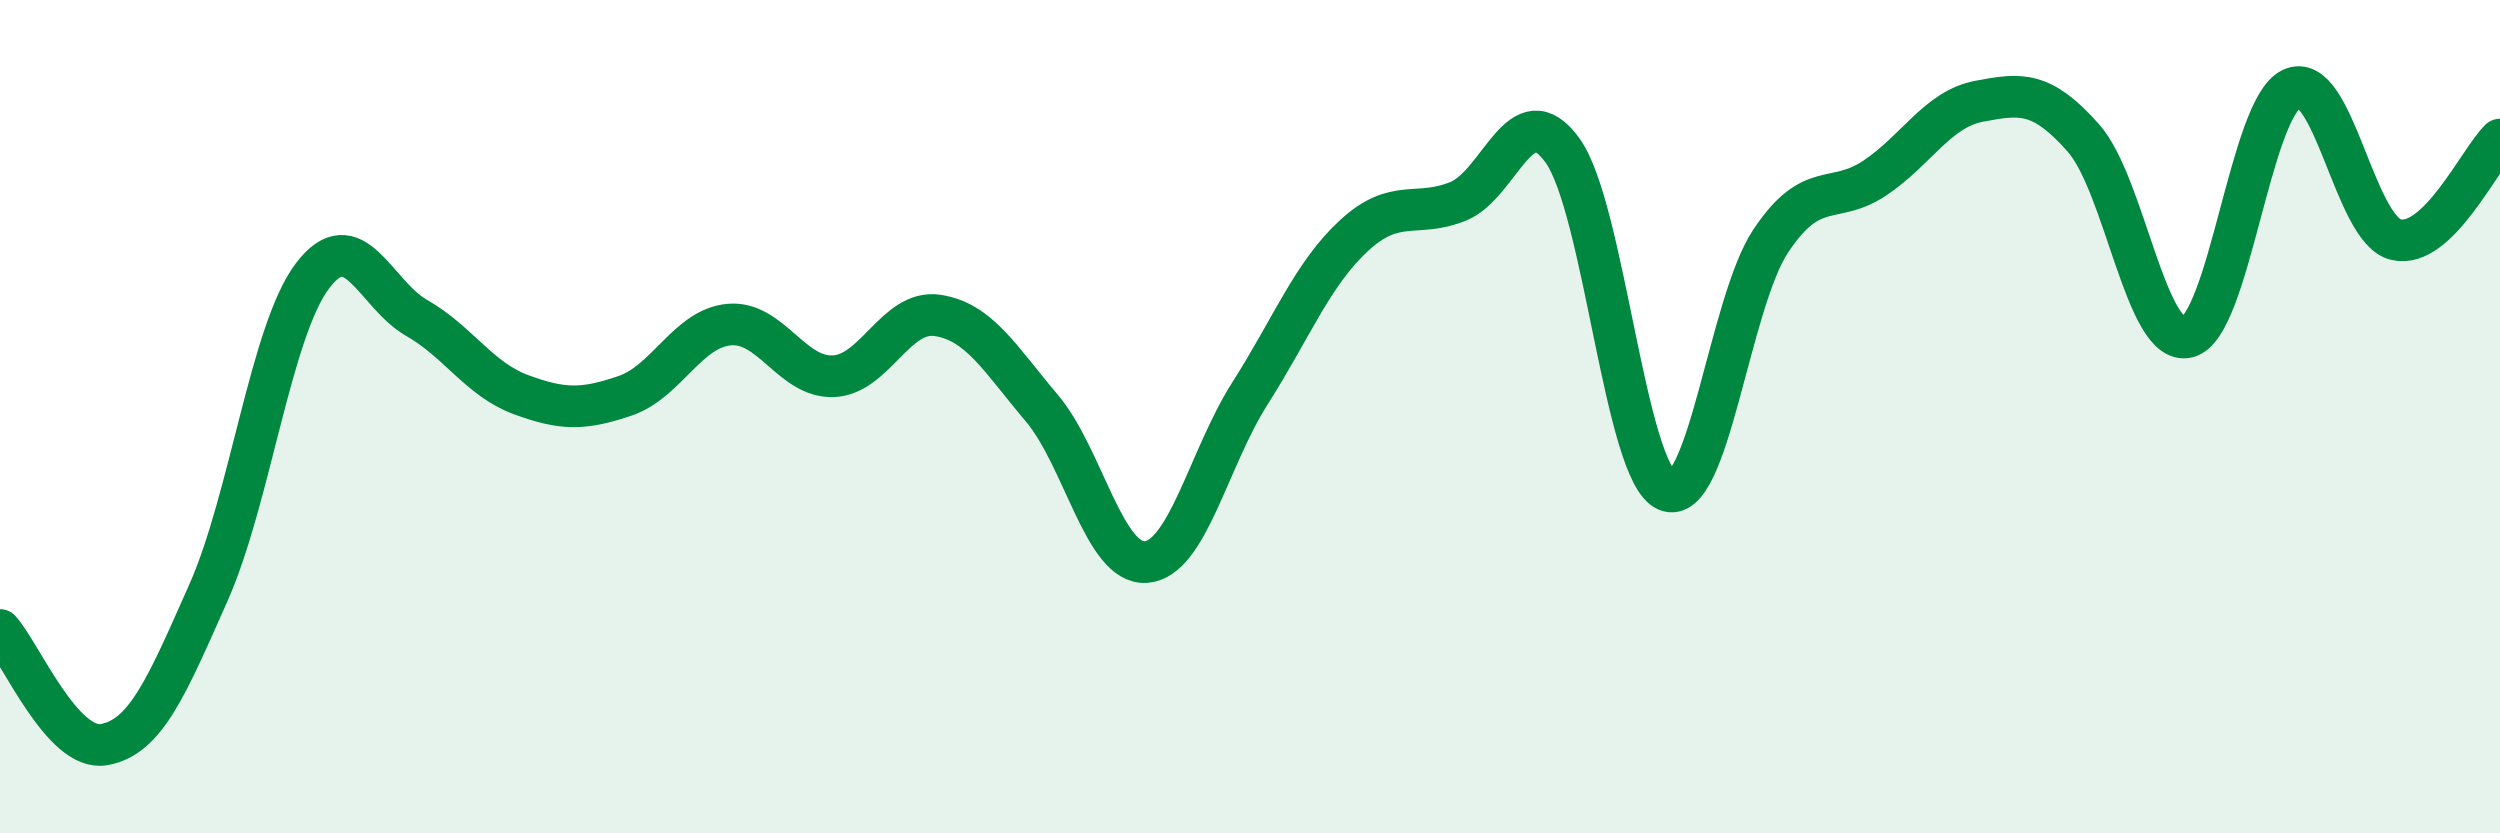 
    <svg width="60" height="20" viewBox="0 0 60 20" xmlns="http://www.w3.org/2000/svg">
      <path
        d="M 0,15.12 C 0.5,15.67 1.5,18.05 2.5,17.87 C 3.5,17.69 4,16.48 5,14.23 C 6,11.98 6.5,7.94 7.5,6.62 C 8.5,5.3 9,7.06 10,7.63 C 11,8.2 11.5,9.1 12.5,9.47 C 13.5,9.84 14,9.84 15,9.5 C 16,9.16 16.5,7.88 17.5,7.79 C 18.5,7.7 19,9.07 20,9.03 C 21,8.99 21.5,7.42 22.5,7.57 C 23.5,7.72 24,8.61 25,9.79 C 26,10.97 26.5,13.56 27.5,13.49 C 28.5,13.42 29,11.01 30,9.44 C 31,7.87 31.5,6.57 32.5,5.65 C 33.5,4.73 34,5.24 35,4.83 C 36,4.42 36.5,2.22 37.5,3.61 C 38.5,5 39,11.34 40,11.77 C 41,12.2 41.5,7.28 42.5,5.78 C 43.5,4.28 44,4.94 45,4.27 C 46,3.6 46.5,2.62 47.5,2.43 C 48.5,2.24 49,2.18 50,3.31 C 51,4.44 51.5,8.33 52.5,8.09 C 53.5,7.85 54,2.6 55,2.13 C 56,1.66 56.5,5.51 57.5,5.75 C 58.5,5.99 59.5,3.83 60,3.35L60 20L0 20Z"
        fill="#008740"
        opacity="0.1"
        stroke-linecap="round"
        stroke-linejoin="round"
      />
      <path
        d="M 0,15.12 C 0.5,15.67 1.5,18.05 2.5,17.87 C 3.5,17.69 4,16.48 5,14.23 C 6,11.98 6.5,7.94 7.5,6.62 C 8.5,5.3 9,7.06 10,7.63 C 11,8.2 11.5,9.1 12.5,9.47 C 13.5,9.84 14,9.84 15,9.5 C 16,9.16 16.5,7.88 17.5,7.79 C 18.5,7.7 19,9.07 20,9.03 C 21,8.99 21.5,7.42 22.5,7.57 C 23.5,7.72 24,8.61 25,9.79 C 26,10.97 26.5,13.56 27.5,13.49 C 28.5,13.42 29,11.01 30,9.44 C 31,7.87 31.5,6.57 32.5,5.65 C 33.5,4.73 34,5.24 35,4.83 C 36,4.42 36.5,2.22 37.5,3.61 C 38.5,5 39,11.34 40,11.77 C 41,12.2 41.5,7.28 42.5,5.78 C 43.5,4.28 44,4.94 45,4.27 C 46,3.6 46.5,2.62 47.5,2.43 C 48.5,2.24 49,2.18 50,3.31 C 51,4.44 51.5,8.33 52.5,8.09 C 53.5,7.85 54,2.6 55,2.13 C 56,1.66 56.5,5.51 57.5,5.75 C 58.5,5.99 59.5,3.83 60,3.35"
        stroke="#008740"
        stroke-width="1"
        fill="none"
        stroke-linecap="round"
        stroke-linejoin="round"
      />
    </svg>
  